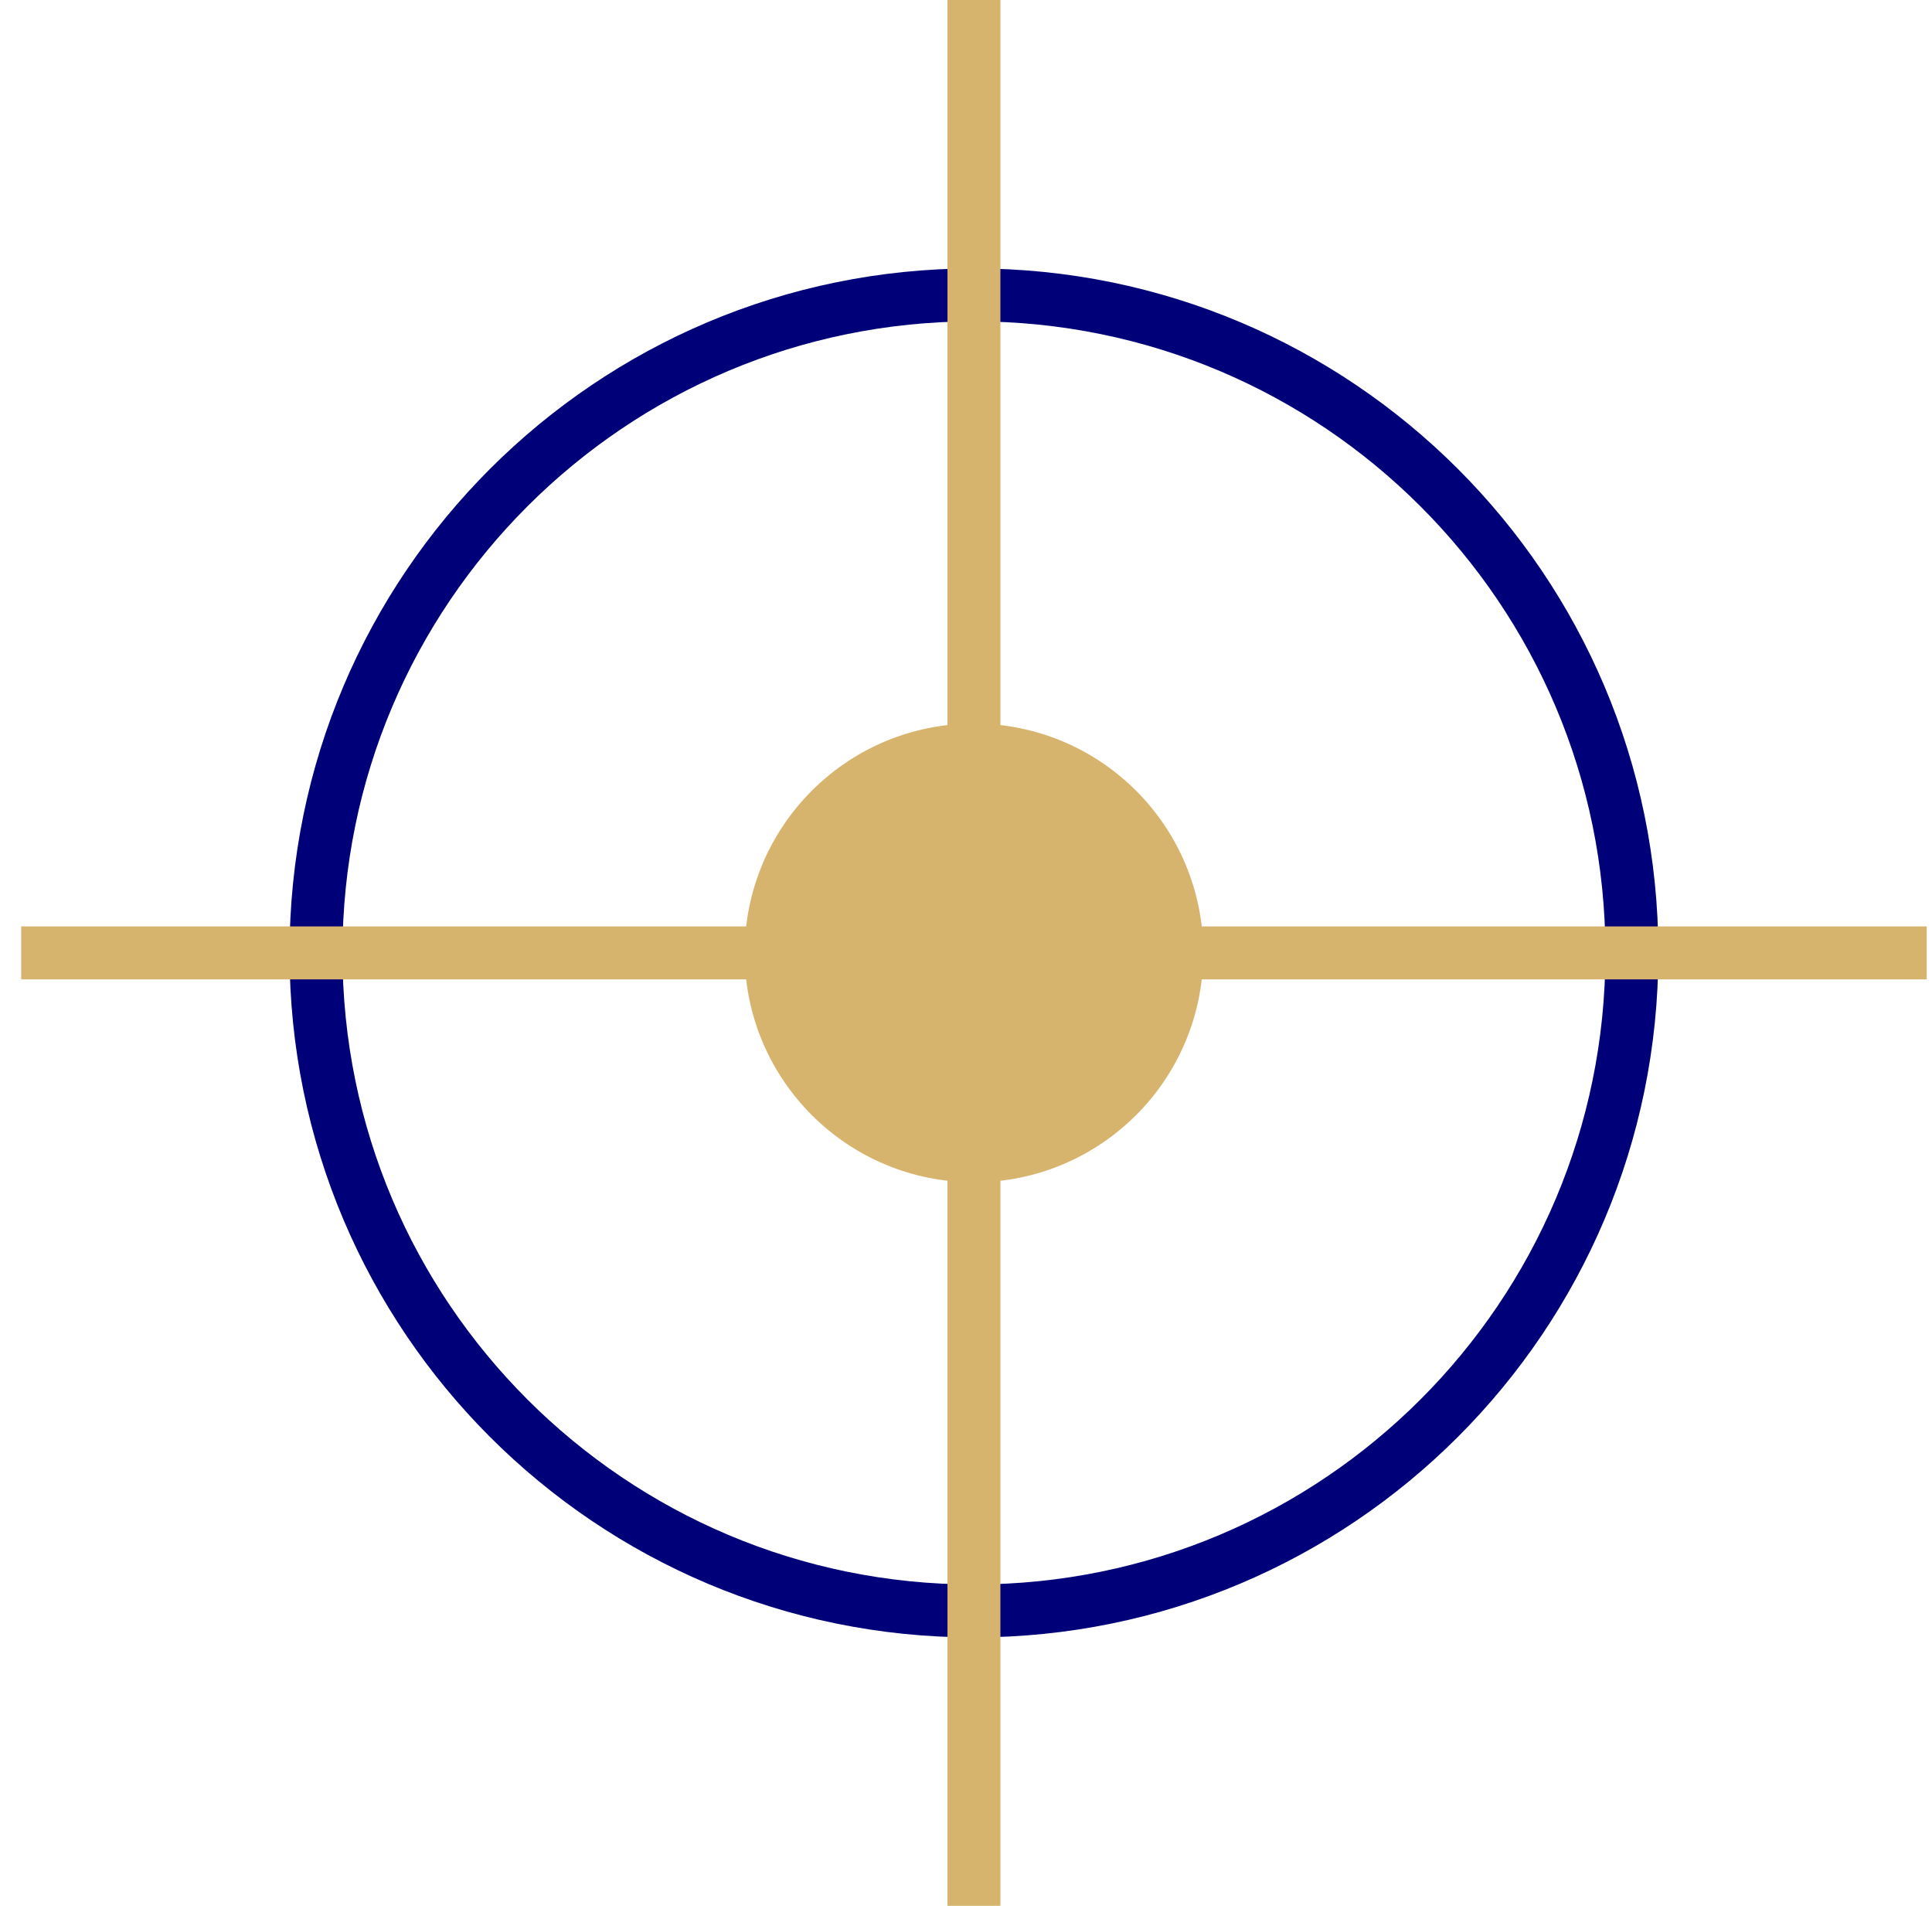 <?xml version="1.0" encoding="UTF-8"?> <svg xmlns="http://www.w3.org/2000/svg" width="73" height="72" viewBox="0 0 73 72" fill="none"><g clip-path="url(#clip0_2201_2161)"><path d="M36.8 60.86C50.53 60.86 61.66 49.73 61.66 36C61.66 22.271 50.53 11.141 36.8 11.141C23.07 11.141 11.94 22.271 11.94 36C11.94 49.73 23.07 60.86 36.8 60.86Z" stroke="#000078" stroke-width="2" stroke-miterlimit="10" stroke-linejoin="round"></path><path d="M0.8 36H72.8Z" fill="#D6B46D"></path><path d="M0.8 36H72.8" stroke="#D6B46D" stroke-width="2" stroke-miterlimit="10" stroke-linejoin="round"></path><path d="M36.8 72V0Z" fill="#D6B46D"></path><path d="M36.8 72V0" stroke="#D6B46D" stroke-width="2" stroke-miterlimit="10" stroke-linejoin="round"></path><path d="M44.965 36.001C44.965 40.51 41.31 44.165 36.8 44.165C32.291 44.165 28.636 40.51 28.636 36.001C28.636 31.491 32.291 27.836 36.8 27.836C41.31 27.836 44.965 31.491 44.965 36.001Z" fill="#D6B46D" stroke="#D6B46D"></path></g><defs><clipPath id="clip0_2201_2161"><rect width="73" height="72" fill="white"></rect></clipPath></defs></svg> 